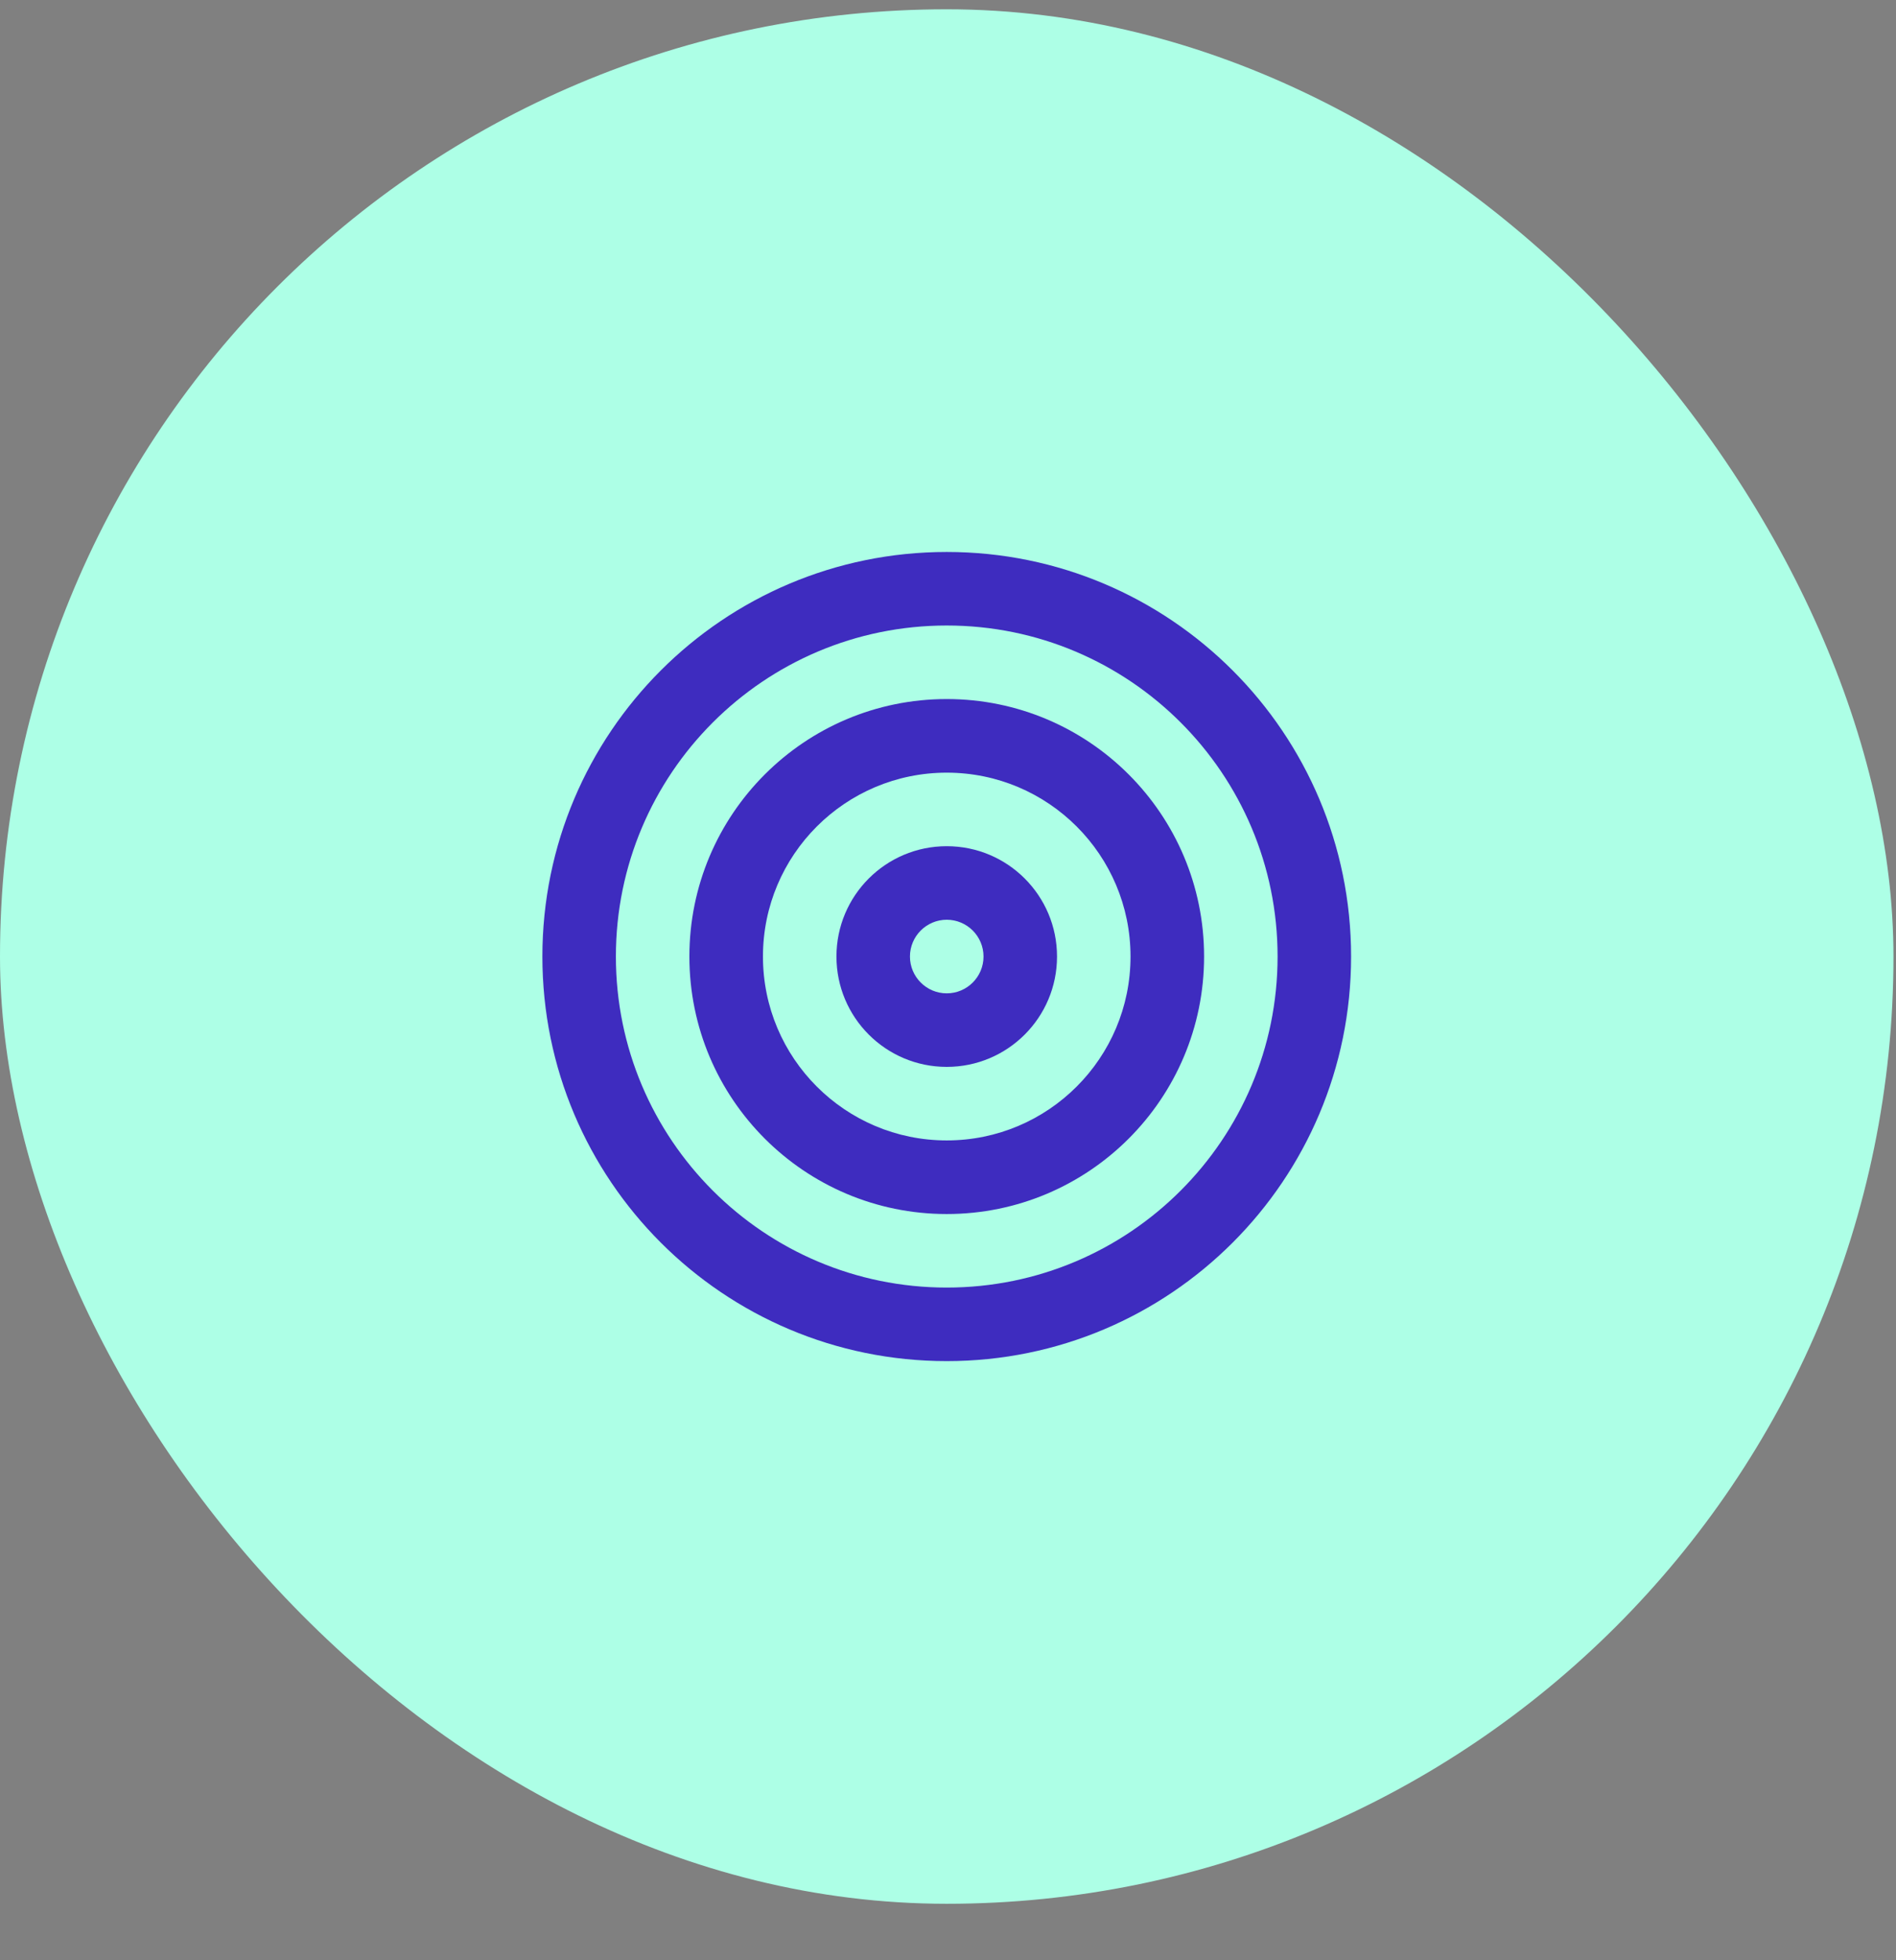 <svg width="30" height="31" viewBox="0 0 30 31" fill="none" xmlns="http://www.w3.org/2000/svg">
<rect x="0" y="0" width="30" height="31" fill="#808080" stroke="none"/>
<rect y="0.147" width="29.96" height="29.96" rx="14.98" fill="#ADFFE6"/>
<g clip-path="url(#clip0_35_4336)">
<path fill-rule="evenodd" clip-rule="evenodd" d="M14.98 9.892C12.089 9.892 9.745 12.236 9.745 15.127C9.745 18.018 12.089 20.362 14.98 20.362C17.871 20.362 20.215 18.018 20.215 15.127C20.215 12.236 17.871 9.892 14.98 9.892ZM8.582 15.127C8.582 11.593 11.446 8.729 14.98 8.729C18.514 8.729 21.378 11.593 21.378 15.127C21.378 18.661 18.514 21.525 14.98 21.525C11.446 21.525 8.582 18.661 8.582 15.127Z" fill="#3E2CBF"/>
<path fill-rule="evenodd" clip-rule="evenodd" d="M14.98 12.219C13.374 12.219 12.072 13.521 12.072 15.127C12.072 16.733 13.374 18.035 14.98 18.035C16.586 18.035 17.888 16.733 17.888 15.127C17.888 13.521 16.586 12.219 14.98 12.219ZM10.908 15.127C10.908 12.878 12.731 11.055 14.98 11.055C17.229 11.055 19.052 12.878 19.052 15.127C19.052 17.376 17.229 19.199 14.98 19.199C12.731 19.199 10.908 17.376 10.908 15.127Z" fill="#3E2CBF"/>
<path fill-rule="evenodd" clip-rule="evenodd" d="M14.98 14.545C14.659 14.545 14.398 14.806 14.398 15.127C14.398 15.448 14.659 15.709 14.98 15.709C15.301 15.709 15.562 15.448 15.562 15.127C15.562 14.806 15.301 14.545 14.98 14.545ZM13.235 15.127C13.235 14.163 14.016 13.382 14.98 13.382C15.944 13.382 16.725 14.163 16.725 15.127C16.725 16.091 15.944 16.872 14.98 16.872C14.016 16.872 13.235 16.091 13.235 15.127Z" fill="#3E2CBF"/>
</g>
<defs>
<clipPath id="clip0_35_4336">
<rect width="13.96" height="13.96" fill="white" transform="translate(8 8.147)"/>
</clipPath>
</defs>
</svg>
